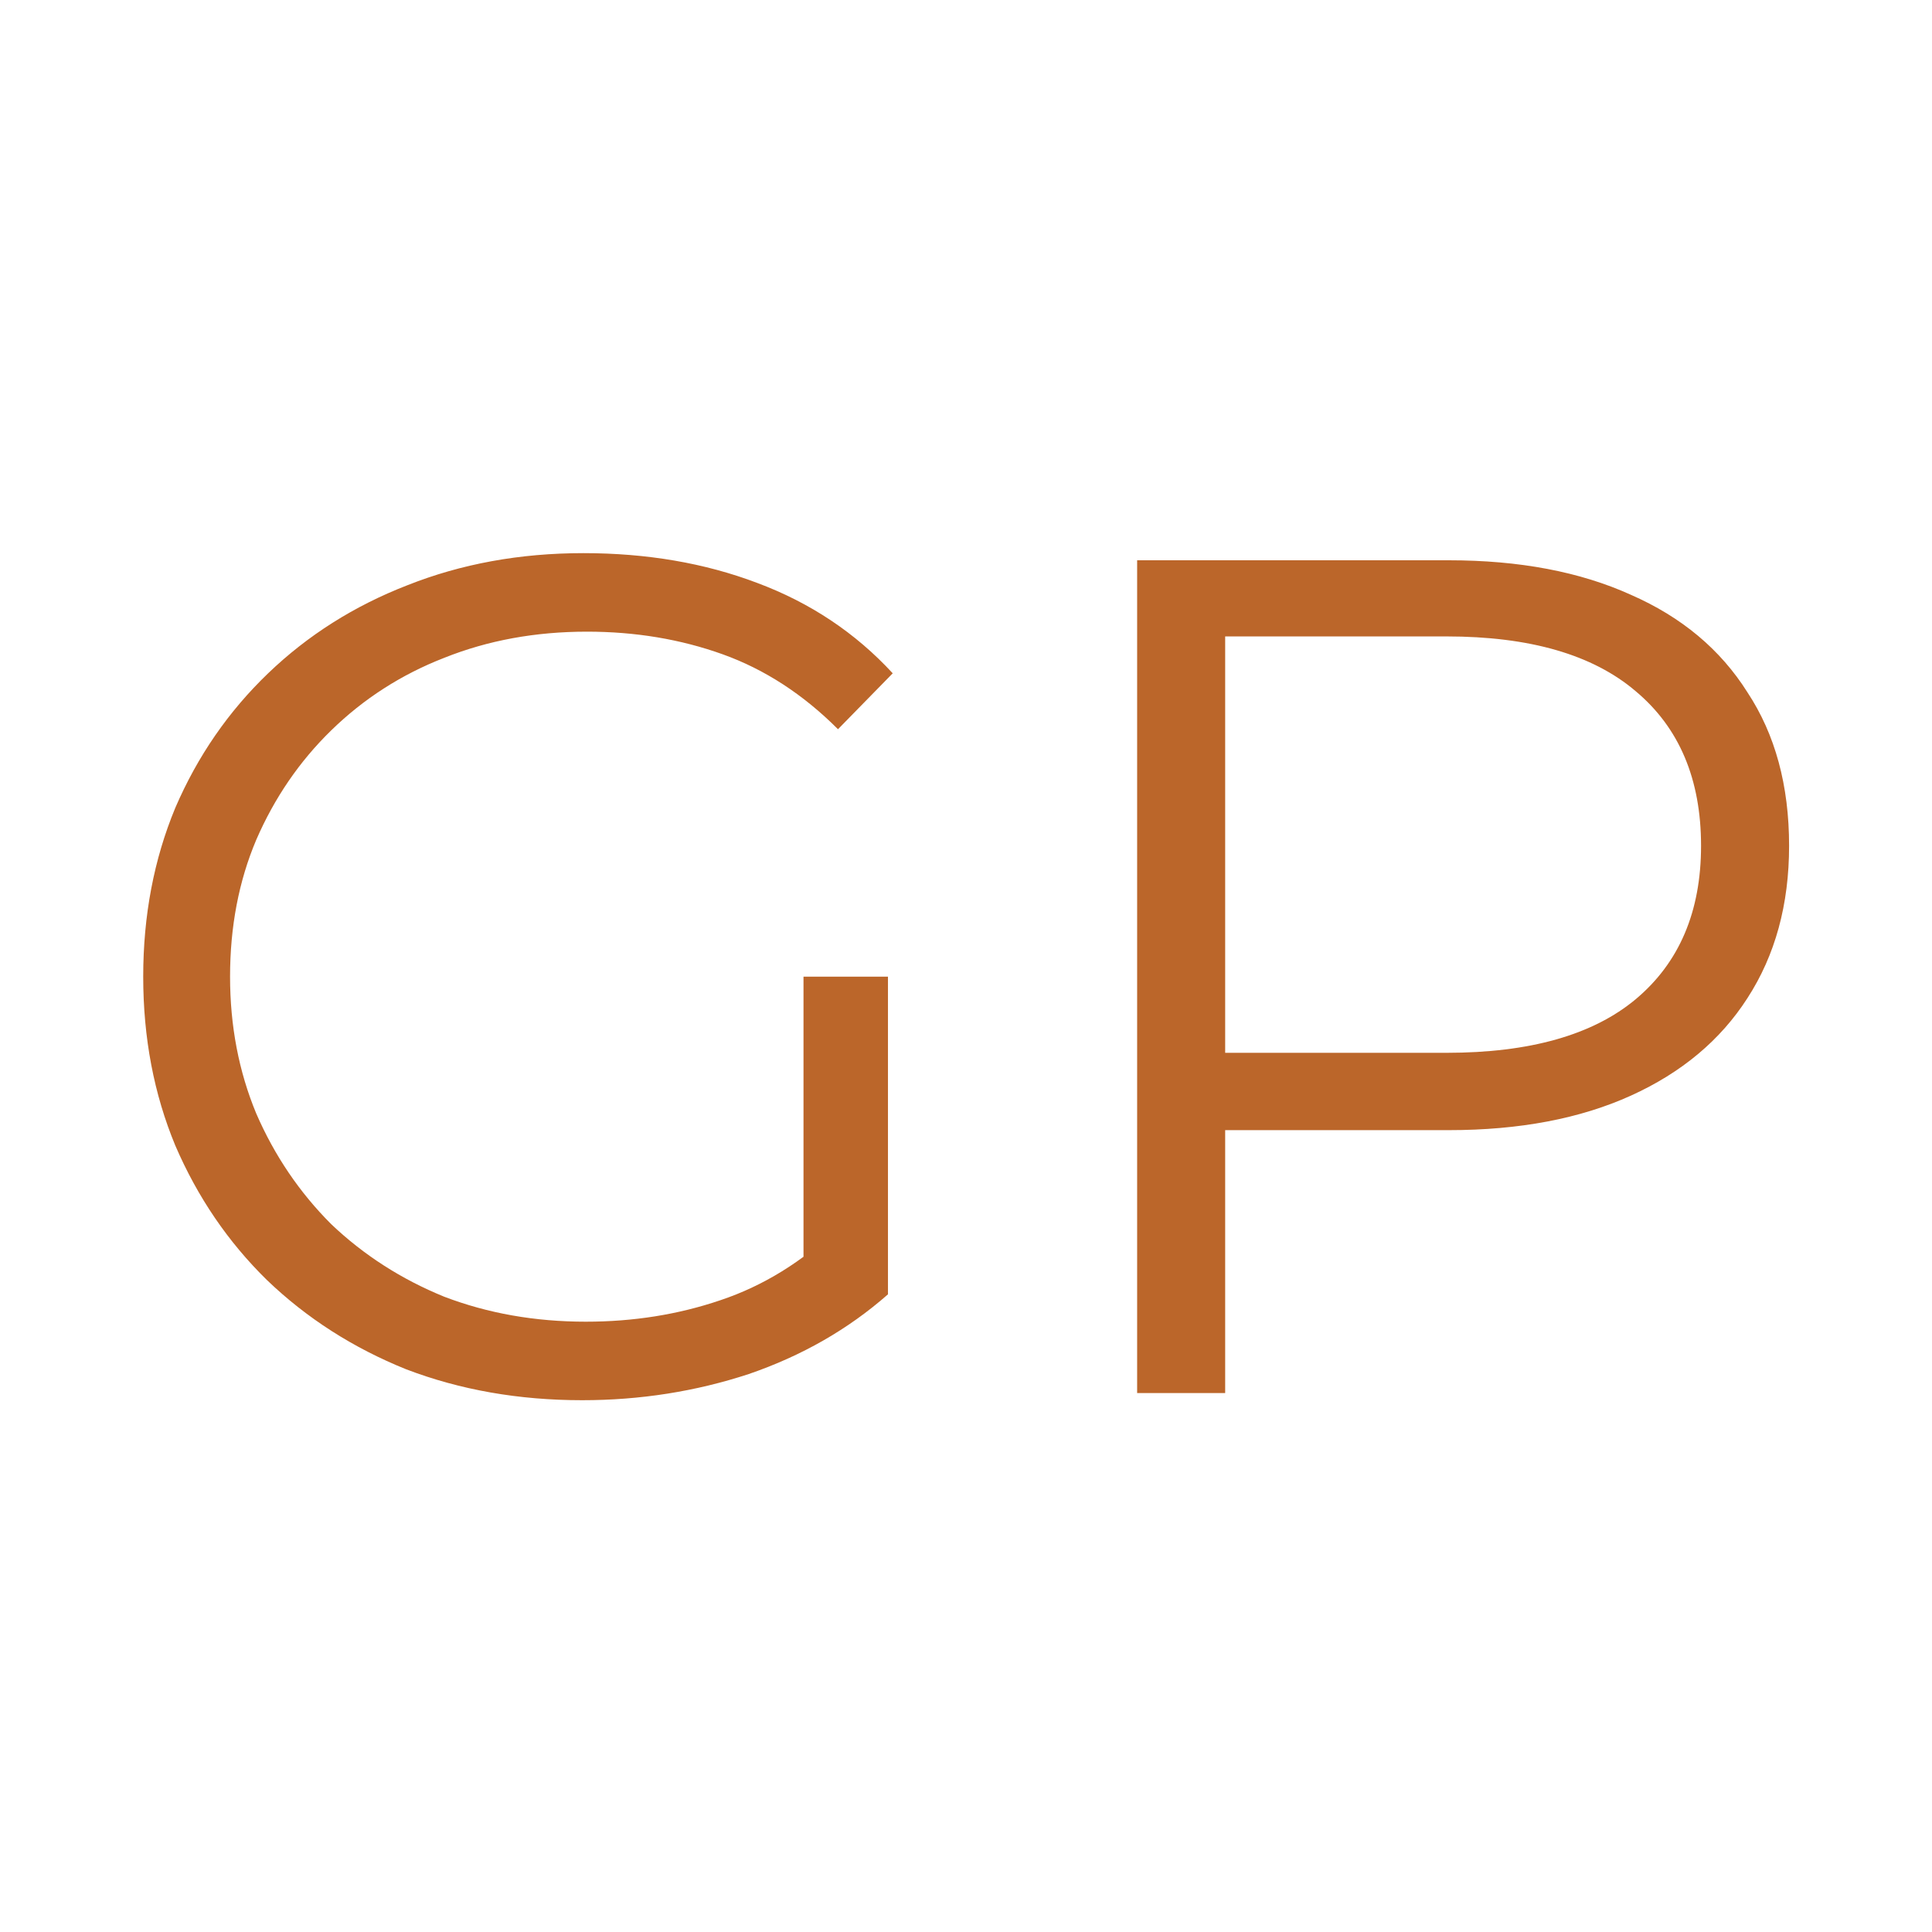 <svg width="190" height="190" viewBox="0 0 190 190" fill="none" xmlns="http://www.w3.org/2000/svg">
<path d="M57.257 137.702C51.017 137.702 45.245 136.688 39.941 134.66C34.715 132.554 30.152 129.629 26.252 125.885C22.43 122.141 19.427 117.734 17.243 112.664C15.137 107.594 14.084 102.056 14.084 96.05C14.084 90.044 15.137 84.506 17.243 79.436C19.427 74.366 22.469 69.959 26.369 66.215C30.269 62.471 34.832 59.585 40.058 57.557C45.362 55.451 51.134 54.398 57.374 54.398C63.614 54.398 69.308 55.373 74.456 57.323C79.682 59.273 84.128 62.237 87.794 66.215L82.412 71.714C78.98 68.282 75.197 65.825 71.063 64.343C66.929 62.861 62.483 62.12 57.725 62.12C52.655 62.12 47.975 62.978 43.685 64.694C39.473 66.332 35.768 68.711 32.57 71.831C29.45 74.873 26.993 78.461 25.199 82.595C23.483 86.651 22.625 91.136 22.625 96.05C22.625 100.886 23.483 105.371 25.199 109.505C26.993 113.639 29.45 117.266 32.57 120.386C35.768 123.428 39.473 125.807 43.685 127.523C47.975 129.161 52.616 129.98 57.608 129.98C62.288 129.98 66.695 129.278 70.829 127.874C75.041 126.47 78.902 124.091 82.412 120.737L87.326 127.289C83.426 130.721 78.863 133.334 73.637 135.128C68.411 136.844 62.951 137.702 57.257 137.702ZM79.019 126.236V96.05H87.326V127.289L79.019 126.236ZM111.83 137V55.1H142.484C149.426 55.1 155.393 56.231 160.385 58.493C165.377 60.677 169.199 63.875 171.851 68.087C174.581 72.221 175.946 77.252 175.946 83.18C175.946 88.952 174.581 93.944 171.851 98.156C169.199 102.29 165.377 105.488 160.385 107.75C155.393 110.012 149.426 111.143 142.484 111.143H116.627L120.488 107.048V137H111.83ZM120.488 107.75L116.627 103.538H142.25C150.44 103.538 156.641 101.783 160.853 98.273C165.143 94.685 167.288 89.654 167.288 83.18C167.288 76.628 165.143 71.558 160.853 67.97C156.641 64.382 150.44 62.588 142.25 62.588H116.627L120.488 58.493V107.75Z" fill="#BB662A"/>
</svg>
